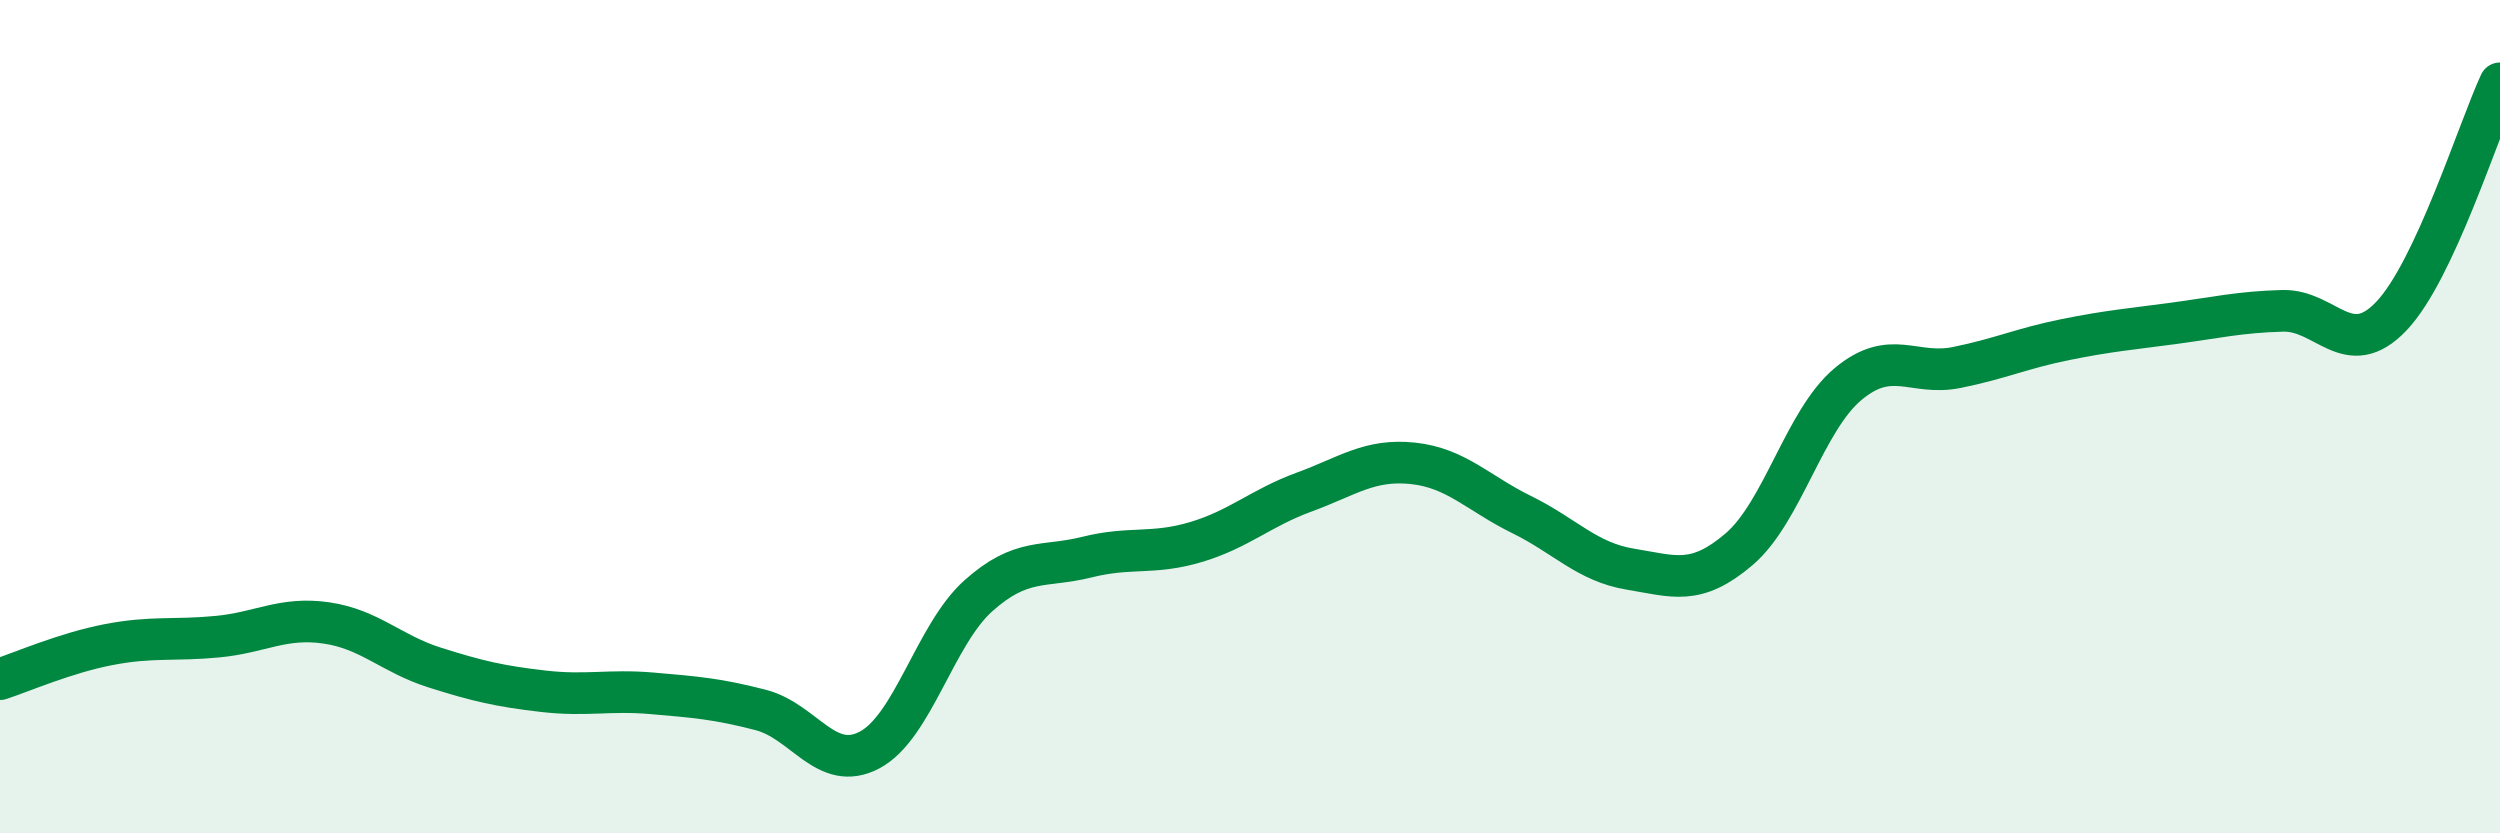 
    <svg width="60" height="20" viewBox="0 0 60 20" xmlns="http://www.w3.org/2000/svg">
      <path
        d="M 0,16.3 C 0.52,16.13 1.57,15.67 2.61,15.47 C 3.65,15.27 4.18,15.38 5.22,15.28 C 6.26,15.18 6.79,14.8 7.83,14.95 C 8.87,15.1 9.39,15.69 10.43,16.02 C 11.47,16.35 12,16.47 13.04,16.59 C 14.08,16.71 14.61,16.55 15.65,16.64 C 16.69,16.73 17.22,16.77 18.26,17.04 C 19.3,17.31 19.83,18.55 20.87,18 C 21.91,17.45 22.44,15.23 23.48,14.3 C 24.52,13.37 25.05,13.63 26.09,13.37 C 27.13,13.11 27.66,13.32 28.7,13.01 C 29.74,12.7 30.26,12.19 31.3,11.81 C 32.34,11.43 32.87,11.01 33.91,11.12 C 34.95,11.23 35.48,11.84 36.52,12.35 C 37.56,12.86 38.09,13.49 39.13,13.66 C 40.17,13.83 40.7,14.07 41.74,13.18 C 42.78,12.29 43.31,10.09 44.35,9.22 C 45.39,8.35 45.92,9.03 46.96,8.82 C 48,8.61 48.53,8.36 49.57,8.15 C 50.61,7.94 51.13,7.9 52.17,7.76 C 53.21,7.62 53.74,7.49 54.78,7.46 C 55.82,7.43 56.35,8.68 57.39,7.59 C 58.43,6.5 59.48,3.12 60,2L60 20L0 20Z"
        fill="#008740"
        opacity="0.1"
        stroke-linecap="round"
        stroke-linejoin="round"
      />
      <path
        d="M 0,16.3 C 0.52,16.13 1.57,15.67 2.61,15.47 C 3.65,15.27 4.18,15.38 5.22,15.28 C 6.26,15.18 6.79,14.8 7.83,14.95 C 8.87,15.1 9.39,15.69 10.43,16.02 C 11.47,16.35 12,16.47 13.04,16.59 C 14.08,16.71 14.61,16.55 15.65,16.64 C 16.69,16.73 17.22,16.77 18.26,17.04 C 19.3,17.31 19.83,18.55 20.87,18 C 21.91,17.45 22.44,15.23 23.48,14.3 C 24.52,13.37 25.05,13.63 26.09,13.37 C 27.13,13.11 27.66,13.32 28.7,13.01 C 29.74,12.7 30.26,12.19 31.3,11.81 C 32.34,11.43 32.87,11.01 33.91,11.12 C 34.95,11.23 35.48,11.84 36.52,12.35 C 37.56,12.86 38.09,13.49 39.13,13.66 C 40.17,13.83 40.7,14.07 41.74,13.18 C 42.78,12.29 43.31,10.09 44.35,9.22 C 45.39,8.35 45.92,9.03 46.96,8.82 C 48,8.61 48.53,8.36 49.57,8.15 C 50.61,7.94 51.13,7.9 52.17,7.76 C 53.21,7.62 53.74,7.49 54.78,7.46 C 55.82,7.43 56.35,8.68 57.39,7.59 C 58.43,6.5 59.48,3.12 60,2"
        stroke="#008740"
        stroke-width="1"
        fill="none"
        stroke-linecap="round"
        stroke-linejoin="round"
      />
    </svg>
  
